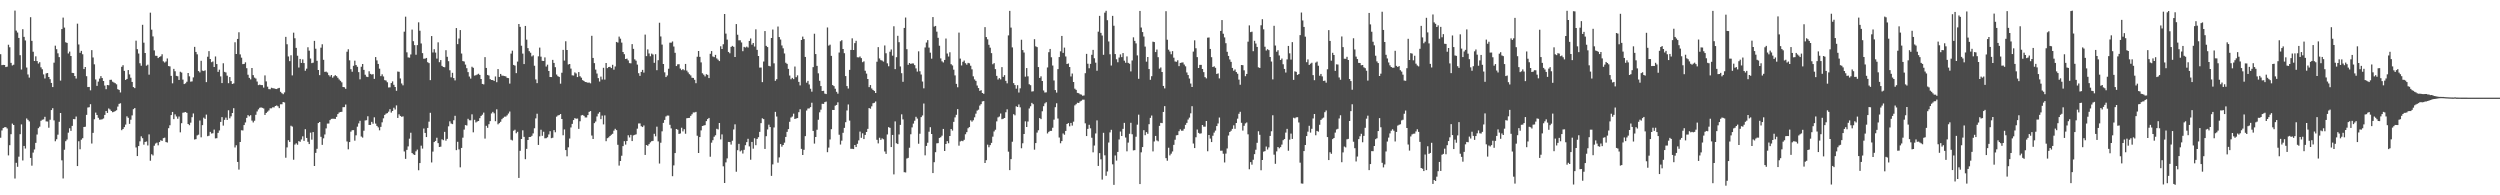 <?xml version="1.0" encoding="UTF-8"?>
<svg xmlns="http://www.w3.org/2000/svg" width="1920" height="150">
  <path d="M0 41.604h1v64.187H0zM1 50.027h1v50.157H1zM2 49.805h1v48.541H2zM3 49.903h1v47.835H3zM4 51.483h1v46.152H4zM5 51.179h1v47.500H5zM6 34.376h1v84.986H6zM7 36.312h1v75.204H7zM8 48.287h1v54.782H8zM9 50.284h1v44.644H9zM10 49.739h1v46.278H10zM11 8.164h1v128.933H11zM12 23.527h1v101.508H12zM13 24.966h1v103.147H13zM14 29.154h1v91.192H14zM15 42.402h1v60.649H15zM16 53.378h1v42.161H16zM17 22.437h1v100.785H17zM18 28.305h1v83.749H18zM19 31.080h1v82.978H19zM20 51.850h1v39.121H20zM21 57.204h1v34.847H21zM22 59.613h1v33.640H22zM23 13.187h1v108.100H23zM24 31.365h1v95.868H24zM25 39.733h1v77.467H25zM26 46.834h1v67.935H26zM27 43.259h1v66.448H27zM28 46.914h1v56.397H28zM29 48.818h1v49.615H29zM30 47.751h1v49.549H30zM31 51.702h1v41.093H31zM32 53.183h1v38.779H32zM33 57.128h1v34.553H33zM34 60.280h1v29.409H34zM35 56.389h1v36.852H35zM36 56.045h1v37.285H36zM37 59.117h1v38.965H37zM38 60.809h1v31.154H38zM39 63.681h1v20.853H39zM40 66.846h1v16.261H40zM41 48.153h1v44.297H41zM42 35.088h1v73.428H42zM43 37.793h1v69.156H43zM44 40.947h1v62.461H44zM45 43.881h1v49.677H45zM46 61.881h1v24.883H46zM47 22.300h1v100.811H47zM48 13.536h1v123.525H48zM49 21.198h1v93.797H49zM50 32.457h1v75.973H50zM51 32.971h1v74.186H51zM52 41.053h1v60.840H52zM53 39.609h1v58.878H53zM54 43.007h1v57.484H54zM55 55.953h1v40.719H55zM56 56.139h1v35.306H56zM57 58.368h1v33.240H57zM58 60.305h1v29.196H58zM59 18.176h1v109.368H59zM60 34.168h1v74.327H60zM61 40.528h1v74.095H61zM62 39.079h1v68.162H62zM63 41.683h1v64.452H63zM64 53.063h1v44.462H64zM65 51.443h1v45.902H65zM66 58.511h1v29.695H66zM67 66.851h1v15.722H67zM68 66.743h1v15.589H68zM69 69.385h1v10.649H69zM70 38.522h1v71.695H70zM71 44.147h1v57.880H71zM72 49.416h1v42.182H72zM73 61.050h1v25.413H73zM74 65.939h1v22.386H74zM75 62.675h1v27.772H75zM76 60.378h1v31.550H76zM77 58.447h1v33.404H77zM78 59.946h1v31.675H78zM79 62.223h1v28.737H79zM80 65.694h1v22.575H80zM81 68.528h1v16.729H81zM82 65.298h1v21.428H82zM83 65.495h1v17.826H83zM84 61.363h1v22.751H84zM85 61.242h1v23.993H85zM86 62.729h1v23.497H86zM87 63.349h1v22.501H87zM88 63.875h1v21.458H88zM89 64.753h1v19.951H89zM90 68.500h1v13.383H90zM91 69.088h1v10.674H91zM92 71.024h1v8.307H92zM93 51.314h1v48.674H93zM94 50.066h1v49.007H94zM95 54.420h1v43.242H95zM96 61.384h1v34.290H96zM97 60.621h1v28.728H97zM98 53.834h1v36.622H98zM99 57.159h1v37.968H99zM100 59.694h1v32.238H100zM101 62.923h1v25.719H101zM102 66.885h1v16.975H102zM103 67.692h1v15.285H103zM104 31.231h1v82.030H104zM105 37.760h1v82.084H105zM106 41.100h1v71.059H106zM107 48.591h1v59.942H107zM108 50.464h1v54.229H108zM109 19.040h1v87.072H109zM110 32.781h1v78.342H110zM111 40.713h1v68.289H111zM112 50.446h1v58.180H112zM113 49.661h1v62.033H113zM114 57.338h1v45.866H114zM115 9.723h1v113.721H115zM116 22.801h1v95.675H116zM117 27.959h1v91.460H117zM118 38.697h1v73.209H118zM119 42.786h1v67.453H119zM120 42.896h1v66.655H120zM121 44.615h1v67.019H121zM122 43.700h1v65.423H122zM123 43.206h1v64.524H123zM124 41.694h1v66.528H124zM125 47.081h1v58.983H125zM126 48.002h1v57.727H126zM127 47.229h1v61.886H127zM128 44.912h1v64.558H128zM129 50.726h1v47.755H129zM130 50.983h1v45.211H130zM131 58.262h1v30.124H131zM132 64.010h1v21.960H132zM133 52.911h1v38.565H133zM134 54.707h1v33.133H134zM135 58.245h1v31.185H135zM136 58.586h1v32.587H136zM137 61.413h1v28.110H137zM138 55.100h1v46.523H138zM139 55.694h1v38.919H139zM140 61.151h1v25.429H140zM141 64.582h1v21.741H141zM142 63.982h1v22.016H142zM143 62.781h1v23.920H143zM144 56.044h1v39.174H144zM145 58.627h1v37.525H145zM146 62.727h1v31.477H146zM147 62.516h1v27.477H147zM148 59.434h1v27.720H148zM149 35.984h1v71.155H149zM150 39.878h1v66.996H150zM151 41.740h1v62.267H151zM152 54.563h1v48.854H152zM153 55.591h1v36.962H153zM154 46.679h1v58.802H154zM155 54.212h1v41.882H155zM156 54.573h1v35.821H156zM157 54.030h1v37.258H157zM158 63.069h1v24.927H158zM159 43.593h1v60.996H159zM160 39.245h1v64.978H160zM161 45.296h1v55.954H161zM162 47.767h1v54.811H162zM163 47.230h1v55.139H163zM164 51.450h1v48.092H164zM165 43.377h1v62.932H165zM166 49.207h1v56.909H166zM167 55.180h1v46.864H167zM168 53.483h1v46.726H168zM169 58.690h1v34.954H169zM170 63.794h1v26.185H170zM171 48.591h1v47.866H171zM172 55.171h1v36.875H172zM173 55.637h1v34.700H173zM174 58.099h1v34.022H174zM175 63.912h1v20.749H175zM176 59.169h1v31.717H176zM177 62.322h1v27.038H177zM178 64.508h1v22.264H178zM179 64.030h1v19.059H179zM180 32.449h1v80.783H180zM181 41.447h1v70.129H181zM182 29.896h1v94.469H182zM183 24.789h1v105.465H183zM184 41.766h1v67.296H184zM185 44.302h1v55.741H185zM186 49.245h1v50.951H186zM187 49.120h1v46.916H187zM188 47.860h1v46.198H188zM189 52.354h1v38.144H189zM190 57.416h1v30.986H190zM191 59.808h1v29.511H191zM192 60.980h1v27.474H192zM193 52.231h1v40.375H193zM194 57.693h1v36.369H194zM195 59.590h1v33.144H195zM196 60.298h1v27.859H196zM197 62.620h1v22.999H197zM198 65.376h1v18.662H198zM199 64.985h1v17.803H199zM200 65.309h1v17.180H200zM201 65.406h1v17.421H201zM202 67.288h1v16.010H202zM203 57.925h1v30.348H203zM204 62.520h1v24.224H204zM205 66.557h1v19.212H205zM206 68.445h1v16.379H206zM207 68.533h1v14.670H207zM208 67.400h1v15.822H208zM209 67.745h1v14.643H209zM210 67.898h1v14.599H210zM211 68.255h1v13.146H211zM212 68.380h1v12.603H212zM213 67.806h1v13.875H213zM214 67.479h1v15.583H214zM215 70.489h1v9.574H215zM216 71.556h1v8.536H216zM217 72.327h1v6.021H217zM218 70.957h1v7.735H218zM219 28.319h1v92.817H219zM220 34.020h1v79.191H220zM221 43.374h1v64.321H221zM222 46.928h1v62.066H222zM223 42.421h1v54.162H223zM224 57.889h1v39.361H224zM225 25.088h1v97.567H225zM226 29.370h1v81.694H226zM227 36.740h1v73.332H227zM228 42.812h1v68.340H228zM229 51.849h1v56.548H229zM230 45.285h1v63.605H230zM231 48.338h1v58.780H231zM232 45.625h1v59.096H232zM233 48.457h1v59.711H233zM234 54.338h1v44.901H234zM235 52.713h1v53.226H235zM236 36.323h1v72.602H236zM237 38.930h1v71.704H237zM238 44.980h1v56.925H238zM239 48.496h1v58.760H239zM240 48.112h1v53.304H240zM241 31.398h1v96.074H241zM242 37.406h1v80.009H242zM243 46.687h1v67.600H243zM244 53.738h1v40.759H244zM245 57.689h1v36.003H245zM246 36.631h1v68.455H246zM247 33.985h1v77.283H247zM248 45.921h1v60.343H248zM249 55.176h1v48.101H249zM250 54.971h1v43.649H250zM251 55.694h1v39.247H251zM252 57.681h1v37.198H252zM253 58.756h1v33.487H253zM254 57.608h1v33.704H254zM255 59.630h1v31.560H255zM256 58.574h1v32.619H256zM257 57.690h1v33.673H257zM258 58.494h1v31.261H258zM259 59.705h1v27.918H259zM260 61.018h1v25.431H260zM261 62.053h1v23.942H261zM262 63.241h1v22.641H262zM263 66.820h1v15.505H263zM264 67.037h1v15.239H264zM265 68.193h1v12.101H265zM266 39.731h1v68.893H266zM267 37.833h1v76.829H267zM268 46.345h1v62.772H268zM269 53.152h1v47.947H269zM270 55.070h1v44.929H270zM271 50.510h1v49.407H271zM272 46.618h1v61.424H272zM273 49.975h1v53.940H273zM274 51.313h1v45.992H274zM275 55.421h1v39.360H275zM276 60.929h1v31.843H276zM277 51.261h1v53.615H277zM278 49.130h1v56.569H278zM279 53.636h1v46.769H279zM280 57.378h1v35.131H280zM281 58.899h1v33.391H281zM282 59.170h1v30.128H282zM283 54.753h1v41.206H283zM284 56.739h1v39.192H284zM285 57.219h1v36.400H285zM286 56.958h1v38.083H286zM287 60.568h1v29.545H287zM288 43.815h1v51.120H288zM289 46.388h1v50.353H289zM290 49.078h1v48.775H290zM291 52.748h1v47.327H291zM292 58.469h1v38.964H292zM293 57.074h1v36.878H293zM294 58.716h1v32.158H294zM295 61.544h1v26.709H295zM296 61.871h1v25.420H296zM297 63.188h1v23.691H297zM298 67.176h1v18.577H298zM299 67.090h1v16.799H299zM300 63.784h1v22.709H300zM301 62.509h1v22.714H301zM302 65.133h1v17.591H302zM303 66.822h1v17.287H303zM304 69.735h1v11.225H304zM305 54.923h1v35.672H305zM306 55.151h1v32.677H306zM307 60.282h1v28.736H307zM308 64.102h1v25.601H308zM309 65.541h1v23.862H309zM310 24.300h1v92.007H310zM311 12.818h1v109.214H311zM312 40.182h1v74.892H312zM313 44.094h1v68.335H313zM314 44.271h1v62.233H314zM315 41.825h1v60.137H315zM316 22.726h1v94.843H316zM317 31.651h1v86.889H317zM318 34.651h1v84.381H318zM319 42.019h1v74.217H319zM320 34.665h1v80.249H320zM321 17.153h1v113.586H321zM322 23.616h1v101.634H322zM323 33.377h1v78.486H323zM324 40.802h1v73.347H324zM325 45.097h1v53.616H325zM326 45.007h1v57.111H326zM327 44.479h1v60.787H327zM328 47.769h1v50.480H328zM329 48.499h1v44.960H329zM330 61.550h1v25.084H330zM331 27.676h1v97.113H331zM332 40.311h1v76.114H332zM333 37.777h1v71.333H333zM334 40.413h1v67.836H334zM335 45.027h1v60.741H335zM336 32.517h1v77.431H336zM337 47.762h1v65.145H337zM338 46.115h1v66.525H338zM339 50.603h1v56.393H339zM340 51.444h1v56.253H340zM341 51.674h1v49.582H341zM342 38.537h1v69.514H342zM343 43.602h1v63.050H343zM344 46.982h1v50.044H344zM345 53.944h1v39.225H345zM346 59.373h1v35.497H346zM347 55.927h1v39.394H347zM348 59.962h1v32.411H348zM349 61.727h1v27.222H349zM350 21.563h1v93.764H350zM351 33.914h1v74.984H351zM352 29.573h1v85.175H352zM353 23.072h1v105.451H353zM354 41.131h1v72.493H354zM355 46.902h1v58.830H355zM356 47.261h1v52.294H356zM357 49.589h1v46.441H357zM358 52.363h1v44.021H358zM359 55.407h1v35.811H359zM360 58.770h1v33.578H360zM361 60.342h1v32.054H361zM362 51.237h1v36.571H362zM363 52.058h1v49.568H363zM364 58.076h1v33.932H364zM365 57.765h1v36.298H365zM366 57.220h1v36.137H366zM367 56.629h1v36.287H367zM368 57.571h1v33.207H368zM369 60.679h1v28.383H369zM370 64.475h1v23.607H370zM371 64.834h1v21.645H371zM372 43.865h1v62.569H372zM373 52.189h1v44.425H373zM374 57.540h1v40.601H374zM375 58.006h1v37.384H375zM376 60.763h1v32.263H376zM377 61.442h1v25.721H377zM378 61.481h1v24.412H378zM379 62.181h1v24.840H379zM380 58.705h1v34.383H380zM381 63.120h1v20.836H381zM382 53.034h1v42.469H382zM383 59.068h1v35.478H383zM384 56.792h1v36.757H384zM385 58.040h1v33.480H385zM386 58.143h1v32.370H386zM387 58.406h1v31.186H387zM388 58.659h1v30.911H388zM389 59.784h1v28.779H389zM390 60.007h1v27.200H390zM391 64.222h1v21.422H391zM392 41.148h1v66.155H392zM393 38.914h1v68.962H393zM394 49.854h1v50.554H394zM395 50.386h1v49.247H395zM396 56.145h1v46.206H396zM397 47.321h1v53.899H397zM398 18.436h1v118.221H398zM399 20.613h1v95.183H399zM400 35.133h1v71.625H400zM401 41.173h1v58.903H401zM402 49.212h1v55.920H402zM403 19.898h1v102.379H403zM404 30.440h1v83.881H404zM405 36.942h1v70.553H405zM406 39.321h1v65.907H406zM407 40.510h1v64.656H407zM408 43.308h1v60.965H408zM409 42.487h1v59.968H409zM410 50.480h1v48.050H410zM411 60.997h1v29.912H411zM412 63.853h1v23.478H412zM413 43.254h1v68.037H413zM414 36.548h1v68.133H414zM415 43.513h1v56.146H415zM416 46.719h1v57.577H416zM417 46.837h1v54.332H417zM418 44.063h1v62.181H418zM419 51.098h1v55.047H419zM420 49.645h1v55.783H420zM421 54.544h1v48.735H421zM422 59.145h1v41.620H422zM423 59.164h1v46.985H423zM424 45.991h1v59.785H424zM425 48.357h1v51.576H425zM426 51.607h1v49.968H426zM427 57.259h1v32.334H427zM428 58.540h1v30.150H428zM429 59.091h1v29.273H429zM430 64.245h1v23.308H430zM431 55.869h1v35.501H431zM432 38.293h1v65.607H432zM433 46.565h1v52.825H433zM434 31.704h1v83.532H434zM435 38.406h1v81.632H435zM436 49.495h1v63.667H436zM437 49.161h1v57.259H437zM438 52.707h1v45.207H438zM439 57.843h1v37.264H439zM440 58.033h1v34.174H440zM441 55.603h1v35.102H441zM442 56.396h1v34.787H442zM443 59.198h1v31.846H443zM444 55.346h1v43.638H444zM445 58.562h1v34.587H445zM446 59.660h1v28.958H446zM447 61.534h1v26.752H447zM448 62.158h1v26.851H448zM449 62.963h1v27.239H449zM450 63.114h1v27.111H450zM451 63.548h1v24.845H451zM452 63.403h1v22.488H452zM453 63.992h1v21.326H453zM454 27.509h1v76.560H454zM455 44.494h1v62.279H455zM456 48.482h1v46.065H456zM457 53.447h1v39.898H457zM458 56.474h1v32.959H458zM459 59.982h1v27.293H459zM460 62.599h1v23.504H460zM461 58.853h1v32.648H461zM462 61.083h1v27.710H462zM463 52.083h1v43.466H463zM464 61.121h1v27.519H464zM465 48.361h1v60.078H465zM466 52.325h1v53.819H466zM467 51.465h1v54.076H467zM468 51.314h1v53.147H468zM469 52.299h1v51.168H469zM470 49.775h1v53.007H470zM471 53.485h1v46.886H471zM472 51.056h1v47.840H472zM473 32.199h1v67.736H473zM474 32.735h1v78.482H474zM475 28.110h1v99.055H475zM476 29.711h1v93.931H476zM477 32.715h1v86.906H477zM478 39.948h1v72.268H478zM479 41.623h1v66.842H479zM480 45.303h1v65.737H480zM481 44.996h1v63.300H481zM482 46.364h1v57.495H482zM483 48.490h1v57.076H483zM484 48.643h1v54.960H484zM485 33.894h1v74.468H485zM486 37.513h1v66.496H486zM487 45.542h1v58.025H487zM488 46.598h1v56.583H488zM489 49.639h1v49.159H489zM490 56.227h1v38.616H490zM491 58.281h1v36.504H491zM492 55.261h1v41.729H492zM493 53.683h1v43.892H493zM494 55.760h1v40.583H494zM495 26.573h1v92.440H495zM496 43.093h1v68.257H496zM497 37.927h1v74.032H497zM498 41.059h1v69.651H498zM499 43.210h1v66.174H499zM500 41.165h1v67.291H500zM501 41.901h1v66.294H501zM502 48.209h1v54.566H502zM503 41.618h1v63.070H503zM504 53.923h1v43.346H504zM505 46.254h1v62.352H505zM506 17.461h1v108.112H506zM507 27.985h1v81.645H507zM508 34.247h1v66.626H508zM509 49.150h1v45.188H509zM510 55.567h1v36.521H510zM511 59.181h1v30.276H511zM512 57.940h1v30.769H512zM513 52.794h1v35.965H513zM514 32.772h1v63.078H514zM515 32.744h1v65.852H515zM516 31.867h1v103.465H516zM517 35.760h1v91.242H517zM518 40.536h1v77.007H518zM519 50.751h1v48.326H519zM520 49.404h1v50.223H520zM521 49.286h1v53.556H521zM522 52.615h1v49.907H522zM523 53.874h1v44.220H523zM524 53.045h1v47.856H524zM525 53.957h1v45.255H525zM526 49.094h1v53.629H526zM527 54.199h1v36.618H527zM528 55.588h1v35.058H528zM529 56.970h1v33.536H529zM530 57.891h1v31.079H530zM531 59.689h1v28.062H531zM532 59.837h1v26.545H532zM533 61.296h1v25.055H533zM534 63.893h1v22.022H534zM535 43.564h1v60.688H535zM536 39.145h1v78.348H536zM537 43.688h1v61.560H537zM538 47.906h1v52.236H538zM539 56.255h1v40.488H539zM540 57.365h1v39.064H540zM541 58.656h1v37.454H541zM542 56.978h1v36.059H542zM543 57.482h1v33.986H543zM544 59.971h1v30.610H544zM545 41.334h1v79.015H545zM546 39.220h1v70.330H546zM547 43.386h1v64.305H547zM548 43.881h1v61.137H548zM549 42.119h1v61.771H549zM550 44.838h1v54.094H550zM551 45.841h1v53.605H551zM552 46.920h1v47.523H552zM553 35.526h1v71.541H553zM554 37.639h1v65.589H554zM555 33.982h1v93.783H555zM556 10.729h1v129.814H556zM557 25.830h1v98.869H557zM558 30.400h1v91.228H558zM559 39.899h1v69.085H559zM560 40.884h1v68.200H560zM561 35.969h1v75.064H561zM562 35.236h1v72.866H562zM563 35.936h1v63.480H563zM564 43.788h1v51.694H564zM565 18.501h1v113.405H565zM566 26.669h1v88.663H566zM567 30.953h1v79.530H567zM568 30.910h1v85.354H568zM569 32.592h1v82.911H569zM570 39.305h1v78.603H570zM571 35.975h1v79.068H571zM572 36.496h1v75.021H572zM573 35.782h1v73.398H573zM574 36.497h1v70.117H574zM575 31.426h1v81.023H575zM576 29.518h1v93.181H576zM577 34.314h1v74.673H577zM578 33.021h1v81.159H578zM579 35.742h1v70.424H579zM580 22.523h1v89.003H580zM581 38.319h1v68.372H581zM582 43.017h1v62.359H582zM583 51.918h1v49.345H583zM584 51.865h1v42.711H584zM585 63.053h1v27.815H585zM586 47.241h1v44.245H586zM587 23.843h1v90.558H587zM588 35.206h1v69.404H588zM589 36.154h1v63.294H589zM590 50.578h1v45.165H590zM591 50.922h1v46.641H591zM592 29.209h1v105.867H592zM593 22.674h1v103.595H593zM594 48.655h1v49.242H594zM595 62.074h1v23.836H595zM596 60.837h1v28.682H596zM597 20.366h1v104.576H597zM598 28.483h1v92.390H598zM599 30.338h1v80.312H599zM600 34.906h1v77.726H600zM601 37.102h1v74.239H601zM602 41.042h1v68.517H602zM603 48.202h1v56.941H603zM604 49.071h1v52.203H604zM605 52.887h1v46.287H605zM606 58.011h1v35.525H606zM607 60.888h1v29.363H607zM608 59.789h1v29.705H608zM609 60.761h1v26.560H609zM610 51.083h1v40.311H610zM611 59.302h1v31.658H611zM612 57.850h1v32.831H612zM613 62.879h1v23.314H613zM614 65.580h1v18.329H614zM615 30.720h1v83.595H615zM616 28.105h1v90.920H616zM617 29.983h1v85.066H617zM618 43.717h1v60.817H618zM619 63.512h1v21.351H619zM620 62.097h1v21.247H620zM621 64.881h1v18.391H621zM622 68.160h1v14.109H622zM623 70.408h1v8.475H623zM624 51.558h1v48.990H624zM625 25.892h1v84.382H625zM626 41.536h1v63.694H626zM627 50.591h1v49.047H627zM628 56.300h1v35.639H628zM629 62.052h1v24.244H629zM630 66.122h1v18.121H630zM631 69.895h1v9.837H631zM632 69.753h1v10.061H632zM633 71.893h1v6.548H633zM634 72.267h1v5.739H634zM635 21.075h1v95.831H635zM636 35.045h1v78.325H636zM637 34.285h1v72.815H637zM638 42.918h1v56.291H638zM639 65.328h1v19.099H639zM640 66.141h1v18.324H640zM641 68.145h1v13.030H641zM642 70.485h1v10.100H642zM643 71.952h1v6.615H643zM644 40.337h1v63.156H644zM645 31.682h1v79.305H645zM646 30.882h1v77.137H646zM647 37.626h1v64.355H647zM648 40.834h1v57.390H648zM649 58.433h1v35.400H649zM650 66.120h1v18.711H650zM651 67.970h1v12.258H651zM652 53.651h1v38.960H652zM653 38.331h1v75.946H653zM654 29.437h1v84.847H654zM655 38.376h1v76.082H655zM656 33.113h1v78.242H656zM657 31.334h1v81.587H657zM658 43.976h1v66.476H658zM659 44.080h1v63.755H659zM660 43.360h1v57.699H660zM661 44.644h1v61.178H661zM662 47.765h1v54.645H662zM663 47.096h1v59.697H663zM664 54.338h1v49.281H664zM665 56.503h1v44.878H665zM666 60.695h1v38.297H666zM667 66.924h1v16.057H667zM668 65.314h1v18.194H668zM669 67.921h1v13.731H669zM670 69.052h1v10.263H670zM671 69.842h1v9.087H671zM672 71.410h1v6.516H672zM673 47.410h1v59.957H673zM674 36.199h1v73.923H674zM675 44.909h1v60.887H675zM676 46.162h1v61.233H676zM677 46.563h1v59.718H677zM678 47.293h1v59.640H678zM679 34.911h1v81.421H679zM680 40.905h1v77.265H680zM681 48.658h1v54.605H681zM682 50.903h1v46.735H682zM683 39.732h1v58.445H683zM684 38.011h1v74.959H684zM685 42.741h1v60.887H685zM686 20.167h1v113.786H686zM687 53.109h1v40.127H687zM688 43.908h1v66.096H688zM689 27.519h1v83.101H689zM690 32.412h1v70.841H690zM691 51.063h1v44.860H691zM692 56.233h1v31.579H692zM693 62.803h1v28.917H693zM694 21.451h1v110.798H694zM695 13.470h1v118.996H695zM696 37.785h1v83.980H696zM697 49.782h1v71.472H697zM698 48.407h1v65.045H698zM699 49.112h1v53.984H699zM700 48.677h1v49.162H700zM701 48.725h1v46.212H701zM702 50.047h1v42.668H702zM703 52.549h1v37.147H703zM704 54.984h1v36.112H704zM705 39.414h1v70.956H705zM706 54.745h1v47.978H706zM707 57.220h1v32.747H707zM708 62.610h1v26.059H708zM709 67.853h1v11.668H709zM710 36.445h1v82.839H710zM711 32.669h1v79.386H711zM712 30.816h1v78.808H712zM713 36.576h1v64.592H713zM714 40.473h1v57.218H714zM715 45.079h1v57.858H715zM716 13.124h1v119.781H716zM717 20.420h1v104.149H717zM718 19.912h1v96.957H718zM719 24.304h1v85.793H719zM720 29.034h1v80.893H720zM721 35.121h1v70.819H721zM722 44.864h1v60.571H722zM723 47.093h1v57.081H723zM724 47.962h1v51.072H724zM725 46.018h1v69.952H725zM726 29.605h1v81.012H726zM727 41.134h1v67.237H727zM728 43.425h1v66.624H728zM729 40.144h1v64.315H729zM730 49.299h1v49.779H730zM731 50.268h1v50.057H731zM732 53.529h1v40.073H732zM733 57.922h1v32.238H733zM734 64.406h1v23.751H734zM735 67.043h1v16.788H735zM736 25.016h1v86.865H736zM737 45.019h1v63.632H737zM738 50.283h1v57.842H738zM739 47.454h1v61.009H739zM740 46.490h1v60.899H740zM741 48.562h1v54.554H741zM742 49.683h1v51.815H742zM743 48.271h1v50.256H743zM744 48.631h1v48.979H744zM745 50.508h1v41.924H745zM746 53.270h1v40.164H746zM747 58.611h1v33.771H747zM748 60.963h1v29.133H748zM749 62.111h1v25.206H749zM750 65.687h1v19.245H750zM751 67.654h1v16.548H751zM752 69.769h1v11.340H752zM753 69.264h1v10.723H753zM754 71.406h1v6.464H754zM755 72.052h1v5.574H755zM756 20.831h1v104.367H756zM757 28.490h1v94.536H757zM758 30.201h1v80.885H758zM759 34.396h1v78.697H759zM760 36.587h1v74.898H760zM761 40.788h1v68.933H761zM762 49.376h1v55.607H762zM763 48.503h1v52.472H763zM764 53.075h1v46.570H764zM765 58.262h1v34.983H765zM766 61.078h1v29.092H766zM767 60.005h1v29.473H767zM768 60.990h1v26.213H768zM769 51.534h1v40.001H769zM770 59.050h1v32.142H770zM771 57.718h1v32.912H771zM772 62.108h1v24.096H772zM773 63.986h1v19.979H773zM774 27.180h1v89.311H774zM775 8.356h1v122.297H775zM776 21.193h1v101.014H776zM777 36.395h1v72.467H777zM778 63.829h1v23.876H778zM779 65.348h1v23.218H779zM780 68.075h1v13.575H780zM781 65.425h1v16.741H781zM782 71.052h1v9.158H782zM783 67.817h1v14.589H783zM784 30.498h1v83.354H784zM785 38.445h1v71.602H785zM786 40.350h1v62.570H786zM787 58.900h1v34.299H787zM788 52.252h1v45.309H788zM789 58.614h1v34.719H789zM790 64.704h1v18.586H790zM791 65.424h1v16.204H791zM792 70.289h1v8.699H792zM793 70.070h1v9.961H793zM794 30.081h1v84.865H794zM795 35.603h1v74.278H795zM796 36.211h1v65.649H796zM797 51.493h1v48.527H797zM798 59.865h1v30.792H798zM799 58.606h1v32.894H799zM800 62.201h1v23.232H800zM801 69.477h1v12.060H801zM802 71.085h1v8.340H802zM803 70.927h1v7.568H803zM804 51.800h1v50.705H804zM805 40.076h1v61.182H805zM806 37.561h1v62.940H806zM807 44.003h1v56.503H807zM808 50.328h1v47.773H808zM809 61.780h1v30.146H809zM810 69.150h1v13.189H810zM811 71.124h1v8.162H811zM812 53.111h1v37.945H812zM813 43.822h1v61.820H813zM814 39.443h1v70.573H814zM815 27.608h1v80.744H815zM816 40.588h1v61.915H816zM817 36.542h1v66.951H817zM818 43.378h1v57.155H818zM819 49.137h1v46.117H819zM820 48.750h1v45.771H820zM821 51.479h1v45.522H821zM822 58.701h1v35.714H822zM823 56.491h1v39.956H823zM824 62.977h1v30.464H824zM825 68.114h1v12.832H825zM826 69.003h1v11.009H826zM827 71.302h1v7.616H827zM828 71.567h1v7.531H828zM829 72.418h1v5.510H829zM830 72.660h1v4.713H830zM831 73.532h1v3.001H831zM832 73.312h1v3.235H832zM833 56.194h1v38.538H833zM834 41.350h1v63.140H834zM835 48.942h1v50.012H835zM836 52.411h1v43.414H836zM837 49.027h1v49.508H837zM838 42.107h1v63.652H838zM839 38.300h1v78.674H839zM840 44.726h1v67.055H840zM841 48.139h1v54.347H841zM842 54.301h1v38.162H842zM843 24.314h1v103.141H843zM844 12.203h1v105.388H844zM845 25.227h1v97.140H845zM846 27.308h1v110.639H846zM847 42.072h1v59.901H847zM848 9.732h1v109.571H848zM849 8.317h1v126.688H849zM850 15.504h1v116.190H850zM851 31.834h1v77.652H851zM852 41.669h1v60.037H852zM853 50.347h1v49.364H853zM854 12.211h1v113.977H854zM855 19.745h1v122.243H855zM856 41.517h1v77.868H856zM857 45.503h1v77.822H857zM858 47.838h1v68.843H858zM859 44.162h1v62.962H859zM860 41.785h1v59.239H860zM861 43.875h1v60.554H861zM862 40.761h1v58.227H862zM863 46.607h1v47.749H863zM864 48.188h1v57.461H864zM865 43.290h1v72.921H865zM866 48.295h1v61.198H866zM867 48.933h1v53.851H867zM868 54.855h1v39.464H868zM869 46.444h1v56.665H869zM870 28.680h1v86.814H870zM871 31.406h1v83.891H871zM872 33.344h1v71.688H872zM873 42.560h1v53.200H873zM874 60.514h1v27.561H874zM875 8.397h1v132.957H875zM876 21.154h1v95.857H876zM877 24.629h1v88.336H877zM878 28.065h1v71.935H878zM879 35.788h1v68.026H879zM880 47.371h1v54.112H880zM881 43.755h1v58.990H881zM882 53.065h1v42.336H882zM883 61.298h1v29.242H883zM884 58.499h1v30.207H884zM885 31.986h1v84.292H885zM886 32.294h1v76.329H886zM887 39.989h1v64.421H887zM888 38.027h1v69.852H888zM889 43.914h1v64.642H889zM890 52.728h1v43.942H890zM891 51.790h1v42.576H891zM892 55.295h1v39.264H892zM893 65.989h1v19.986H893zM894 67.901h1v13.591H894zM895 8.610h1v112.838H895zM896 30.500h1v92.933H896zM897 38.159h1v75.314H897zM898 39.583h1v79.787H898zM899 41.685h1v76.321H899zM900 39.281h1v77.033H900zM901 44.279h1v66.964H901zM902 47.212h1v60.127H902zM903 47.442h1v56.498H903zM904 46.286h1v57.462H904zM905 50.797h1v49.965H905zM906 48.339h1v50.966H906zM907 48.083h1v52.310H907zM908 47.947h1v52.411H908zM909 49.584h1v49.327H909zM910 50.938h1v44.975H910zM911 55.640h1v38.737H911zM912 57.651h1v34.163H912zM913 60.302h1v30.017H913zM914 64.146h1v22.869H914zM915 66.841h1v14.702H915zM916 39.628h1v70.620H916zM917 30.960h1v82.747H917zM918 37.077h1v68.364H918zM919 43.857h1v55.642H919zM920 52.222h1v49.830H920zM921 49.836h1v52.893H921zM922 49.839h1v52.563H922zM923 53.006h1v42.983H923zM924 55.408h1v41.859H924zM925 59.236h1v38.044H925zM926 60.212h1v32.736H926zM927 28.905h1v87.272H927zM928 28.782h1v74.913H928zM929 37.564h1v68.891H929zM930 43.907h1v65.220H930zM931 51.458h1v52.802H931zM932 50.963h1v50.855H932zM933 52.063h1v48.257H933zM934 56.781h1v40.062H934zM935 56.380h1v38.431H935zM936 60.202h1v30.065H936zM937 23.779h1v91.999H937zM938 15.409h1v100.297H938zM939 25.928h1v92.155H939zM940 28.740h1v96.034H940zM941 33.192h1v84.791H941zM942 39.786h1v74.227H942zM943 42.966h1v61.103H943zM944 45.649h1v55.732H944zM945 47.524h1v52.880H945zM946 52.170h1v46.777H946zM947 54.332h1v41.927H947zM948 53.342h1v45.566H948zM949 55.343h1v39.128H949zM950 56.604h1v34.549H950zM951 61.152h1v26.259H951zM952 65.074h1v20.779H952zM953 49.919h1v44.407H953zM954 50.055h1v50.237H954zM955 54.008h1v42.592H955zM956 58.535h1v36.258H956zM957 56.800h1v37.267H957zM958 31.978h1v71.175H958zM959 19.485h1v110.511H959zM960 24.666h1v99.838H960zM961 24.305h1v102.147H961zM962 39.310h1v83.359H962zM963 31.319h1v87.080H963zM964 33.434h1v81.559H964zM965 36.043h1v73.611H965zM966 51.722h1v49.076H966zM967 52.186h1v51.365H967zM968 19.380h1v111.363H968zM969 14.768h1v108.134H969zM970 22.531h1v93.970H970zM971 35.901h1v80.186H971zM972 38.812h1v73.715H972zM973 37.784h1v77.082H973zM974 38.485h1v74.720H974zM975 43.756h1v60.623H975zM976 47.246h1v53.567H976zM977 60.996h1v27.527H977zM978 19.802h1v98.994H978zM979 34.954h1v90.859H979zM980 39.735h1v76.520H980zM981 38.534h1v74.352H981zM982 42.604h1v71.301H982zM983 46.099h1v66.906H983zM984 44.946h1v66.131H984zM985 49.339h1v58.354H985zM986 52.940h1v53.854H986zM987 55.679h1v46.163H987zM988 45.619h1v53.357H988zM989 35.273h1v80.510H989zM990 40.957h1v66.331H990zM991 45.794h1v56.791H991zM992 32.379h1v74.328H992zM993 61.335h1v29.060H993zM994 54.804h1v36.089H994zM995 55.170h1v34.927H995zM996 57.533h1v32.475H996zM997 56.880h1v37.169H997zM998 26.997h1v97.907H998zM999 9.645h1v131.263H999zM1000 15.736h1v125.342H1000zM1001 20.688h1v95.349H1001zM1002 28.140h1v83.214H1002zM1003 47.771h1v56.751H1003zM1004 45.598h1v55.508H1004zM1005 49.845h1v46.750H1005zM1006 48.905h1v52.951H1006zM1007 48.165h1v50.768H1007zM1008 57.679h1v33.292H1008zM1009 61.591h1v25.970H1009zM1010 48.071h1v55.792H1010zM1011 47.326h1v53.224H1011zM1012 50.488h1v50.625H1012zM1013 58.150h1v37.699H1013zM1014 56.759h1v35.362H1014zM1015 58.659h1v32.350H1015zM1016 62.143h1v28.200H1016zM1017 61.905h1v24.266H1017zM1018 63.465h1v21.350H1018zM1019 53.187h1v52.067H1019zM1020 23.119h1v99.803H1020zM1021 31.441h1v85.504H1021zM1022 46.607h1v71.490H1022zM1023 40.560h1v66.303H1023zM1024 42.223h1v63.755H1024zM1025 54.445h1v47.375H1025zM1026 49.389h1v50.041H1026zM1027 49.576h1v49.348H1027zM1028 59.492h1v31.486H1028zM1029 61.237h1v27.291H1029zM1030 27.988h1v96.607H1030zM1031 36.221h1v80.796H1031zM1032 45.096h1v67.459H1032zM1033 45.155h1v68.035H1033zM1034 43.608h1v63.398H1034zM1035 46.075h1v60.582H1035zM1036 60.687h1v32.240H1036zM1037 62.240h1v23.098H1037zM1038 68.909h1v11.173H1038zM1039 29.365h1v79.487H1039zM1040 37.994h1v75.809H1040zM1041 43.465h1v80.563H1041zM1042 45.345h1v74.886H1042zM1043 48.303h1v58.528H1043zM1044 48.396h1v56.246H1044zM1045 50.144h1v52.589H1045zM1046 49.906h1v59.341H1046zM1047 51.721h1v52.642H1047zM1048 52.379h1v45.788H1048zM1049 54.310h1v36.828H1049zM1050 61.913h1v26.927H1050zM1051 9.934h1v120.721H1051zM1052 18.749h1v107.263H1052zM1053 24.354h1v91.718H1053zM1054 32.070h1v84.050H1054zM1055 34.829h1v77.289H1055zM1056 42.780h1v64.117H1056zM1057 47.162h1v59.010H1057zM1058 48.426h1v52.213H1058zM1059 58.380h1v32.367H1059zM1060 56.602h1v41.147H1060zM1061 9.023h1v116.024H1061zM1062 23.010h1v105.529H1062zM1063 32.243h1v94.053H1063zM1064 42.099h1v74.222H1064zM1065 44.907h1v63.790H1065zM1066 47.992h1v57.702H1066zM1067 50.154h1v52.293H1067zM1068 51.474h1v48.943H1068zM1069 51.995h1v47.297H1069zM1070 51.969h1v48.432H1070zM1071 39.012h1v69.633H1071zM1072 50.571h1v50.778H1072zM1073 51.437h1v45.008H1073zM1074 50.726h1v45.107H1074zM1075 53.923h1v41.494H1075zM1076 54.991h1v37.486H1076zM1077 57.327h1v34.610H1077zM1078 61.829h1v25.511H1078zM1079 62.073h1v22.814H1079zM1080 52.393h1v45.925H1080zM1081 29.787h1v81.224H1081zM1082 46.064h1v69.608H1082zM1083 40.810h1v63.999H1083zM1084 41.171h1v62.056H1084zM1085 46.333h1v56.381H1085zM1086 42.820h1v59.784H1086zM1087 48.905h1v52.060H1087zM1088 50.289h1v48.974H1088zM1089 50.975h1v50.322H1089zM1090 37.501h1v71.471H1090zM1091 19.884h1v109.147H1091zM1092 28.698h1v100.886H1092zM1093 33.203h1v98.167H1093zM1094 31.983h1v86.684H1094zM1095 13.662h1v116.994H1095zM1096 24.870h1v87.450H1096zM1097 33.307h1v84.840H1097zM1098 49.039h1v68.391H1098zM1099 51.812h1v57.857H1099zM1100 11.116h1v130.156H1100zM1101 17.197h1v121.054H1101zM1102 18.285h1v120.748H1102zM1103 20.716h1v114.958H1103zM1104 19.451h1v112.044H1104zM1105 29.751h1v94.638H1105zM1106 20.659h1v110.614H1106zM1107 28.618h1v90.224H1107zM1108 26.190h1v91.994H1108zM1109 33.598h1v80.567H1109zM1110 33.720h1v84.748H1110zM1111 39.711h1v71.802H1111zM1112 36.843h1v71.486H1112zM1113 48.665h1v56.819H1113zM1114 56.151h1v39.194H1114zM1115 27.217h1v76.512H1115zM1116 36.157h1v78.317H1116zM1117 42.590h1v64.681H1117zM1118 42.895h1v66.741H1118zM1119 50.862h1v53.134H1119zM1120 52.125h1v41.669H1120zM1121 26.373h1v91.702H1121zM1122 37.316h1v83.164H1122zM1123 43.833h1v80.316H1123zM1124 39.503h1v77.107H1124zM1125 38.293h1v72.539H1125zM1126 22.595h1v86.405H1126zM1127 41.212h1v68.033H1127zM1128 45.474h1v59.443H1128zM1129 51.703h1v54.665H1129zM1130 54.331h1v46.858H1130zM1131 50.847h1v53.506H1131zM1132 39.431h1v68.003H1132zM1133 37.986h1v66.515H1133zM1134 41.981h1v60.436H1134zM1135 50.486h1v49.635H1135zM1136 46.403h1v56.003H1136zM1137 42.169h1v60.392H1137zM1138 49.762h1v51.501H1138zM1139 54.947h1v40.646H1139zM1140 62.799h1v24.314H1140zM1141 30.418h1v80.430H1141zM1142 33.563h1v86.720H1142zM1143 32.054h1v79.705H1143zM1144 40.411h1v72.059H1144zM1145 40.362h1v71.107H1145zM1146 43.978h1v64.112H1146zM1147 50.442h1v63.079H1147zM1148 49.186h1v58.984H1148zM1149 54.186h1v50.225H1149zM1150 55.647h1v43.714H1150zM1151 41.195h1v60.652H1151zM1152 40.096h1v66.520H1152zM1153 42.608h1v59.910H1153zM1154 43.120h1v60.561H1154zM1155 49.191h1v49.642H1155zM1156 58.397h1v33.926H1156zM1157 58.006h1v34.590H1157zM1158 63.122h1v26.199H1158zM1159 64.861h1v19.500H1159zM1160 29.500h1v73.261H1160zM1161 30.663h1v85.702H1161zM1162 29.463h1v106.232H1162zM1163 13.704h1v127.291H1163zM1164 36.268h1v74.061H1164zM1165 43.141h1v60.679H1165zM1166 51.541h1v46.855H1166zM1167 55.388h1v45.038H1167zM1168 54.799h1v41.033H1168zM1169 53.289h1v42.425H1169zM1170 54.913h1v39.611H1170zM1171 62.302h1v27.611H1171zM1172 39.541h1v73.496H1172zM1173 45.099h1v63.571H1173zM1174 47.816h1v49.547H1174zM1175 52.202h1v45.560H1175zM1176 55.316h1v43.392H1176zM1177 54.966h1v40.792H1177zM1178 53.909h1v41.693H1178zM1179 53.945h1v39.451H1179zM1180 57.364h1v33.618H1180zM1181 60.180h1v31.071H1181zM1182 22.856h1v98.434H1182zM1183 43.822h1v75.037H1183zM1184 48.266h1v54.200H1184zM1185 52.105h1v42.550H1185zM1186 53.368h1v39.801H1186zM1187 55.230h1v36.440H1187zM1188 59.035h1v35.121H1188zM1189 52.690h1v47.000H1189zM1190 51.545h1v44.630H1190zM1191 54.734h1v40.231H1191zM1192 63.569h1v23.651H1192zM1193 36.351h1v79.794H1193zM1194 41.748h1v64.688H1194zM1195 42.364h1v69.369H1195zM1196 40.863h1v68.863H1196zM1197 41.145h1v64.736H1197zM1198 43.177h1v65.297H1198zM1199 42.625h1v60.331H1199zM1200 43.985h1v55.431H1200zM1201 45.595h1v53.751H1201zM1202 27.656h1v81.592H1202zM1203 8.296h1v118.145H1203zM1204 15.371h1v109.674H1204zM1205 32.147h1v93.802H1205zM1206 41.482h1v75.320H1206zM1207 46.170h1v59.584H1207zM1208 8.587h1v133.161H1208zM1209 8.771h1v122.647H1209zM1210 21.490h1v92.173H1210zM1211 35.596h1v71.700H1211zM1212 40.048h1v63.858H1212zM1213 21.259h1v108.669H1213zM1214 16.214h1v113.580H1214zM1215 26.041h1v112.788H1215zM1216 24.477h1v107.395H1216zM1217 28.124h1v97.096H1217zM1218 34.362h1v83.701H1218zM1219 38.654h1v75.238H1219zM1220 50.193h1v55.174H1220zM1221 55.013h1v44.572H1221zM1222 60.334h1v39.245H1222zM1223 22.111h1v97.086H1223zM1224 35.607h1v75.516H1224zM1225 38.835h1v68.985H1225zM1226 39.165h1v71.138H1226zM1227 39.774h1v72.530H1227zM1228 41.540h1v71.161H1228zM1229 39.914h1v70.343H1229zM1230 44.852h1v67.393H1230zM1231 51.281h1v54.514H1231zM1232 49.604h1v55.835H1232zM1233 47.549h1v61.952H1233zM1234 48.396h1v55.756H1234zM1235 49.382h1v50.841H1235zM1236 57.673h1v35.550H1236zM1237 61.082h1v26.248H1237zM1238 63.346h1v26.309H1238zM1239 62.930h1v25.297H1239zM1240 66.347h1v16.250H1240zM1241 25.326h1v88.290H1241zM1242 25.816h1v88.252H1242zM1243 34.000h1v82.363H1243zM1244 10.599h1v116.560H1244zM1245 32.898h1v93.877H1245zM1246 39.632h1v69.764H1246zM1247 44.509h1v61.046H1247zM1248 48.246h1v60.160H1248zM1249 46.346h1v59.247H1249zM1250 47.923h1v56.234H1250zM1251 57.575h1v42.268H1251zM1252 56.961h1v37.917H1252zM1253 53.925h1v43.541H1253zM1254 35.591h1v73.123H1254zM1255 40.603h1v61.931H1255zM1256 46.334h1v51.351H1256zM1257 52.508h1v46.193H1257zM1258 61.108h1v32.445H1258zM1259 63.505h1v28.394H1259zM1260 56.151h1v36.483H1260zM1261 55.498h1v35.238H1261zM1262 57.588h1v32.195H1262zM1263 58.075h1v42.842H1263zM1264 25.214h1v98.633H1264zM1265 36.701h1v92.139H1265zM1266 45.341h1v74.207H1266zM1267 45.384h1v61.415H1267zM1268 50.719h1v50.669H1268zM1269 50.640h1v47.485H1269zM1270 50.694h1v49.836H1270zM1271 48.218h1v49.898H1271zM1272 49.495h1v51.916H1272zM1273 55.862h1v48.651H1273zM1274 39.028h1v94.674H1274zM1275 36.078h1v90.345H1275zM1276 35.394h1v93.881H1276zM1277 37.652h1v85.055H1277zM1278 40.313h1v74.954H1278zM1279 39.049h1v72.777H1279zM1280 41.689h1v70.100H1280zM1281 46.112h1v61.923H1281zM1282 41.424h1v64.443H1282zM1283 43.430h1v63.272H1283zM1284 30.815h1v88.173H1284zM1285 22.049h1v102.512H1285zM1286 28.381h1v91.165H1286zM1287 29.620h1v87.829H1287zM1288 30.792h1v81.654H1288zM1289 34.730h1v79.550H1289zM1290 37.328h1v69.947H1290zM1291 43.220h1v62.710H1291zM1292 50.147h1v50.234H1292zM1293 56.986h1v41.489H1293zM1294 42.023h1v65.825H1294zM1295 44.780h1v58.569H1295zM1296 45.492h1v57.847H1296zM1297 47.134h1v53.614H1297zM1298 49.016h1v52.610H1298zM1299 49.652h1v51.634H1299zM1300 48.860h1v52.756H1300zM1301 48.106h1v53.180H1301zM1302 49.277h1v50.314H1302zM1303 50.991h1v43.149H1303zM1304 30.348h1v93.266H1304zM1305 39.721h1v79.668H1305zM1306 36.401h1v80.657H1306zM1307 36.512h1v72.928H1307zM1308 39.353h1v64.765H1308zM1309 40.770h1v60.456H1309zM1310 44.773h1v55.773H1310zM1311 48.206h1v52.592H1311zM1312 48.595h1v48.690H1312zM1313 57.904h1v33.290H1313zM1314 47.440h1v61.145H1314zM1315 8.367h1v132.355H1315zM1316 31.631h1v93.562H1316zM1317 35.377h1v73.701H1317zM1318 52.886h1v47.808H1318zM1319 56.926h1v39.308H1319zM1320 56.852h1v36.914H1320zM1321 55.963h1v35.284H1321zM1322 58.645h1v31.630H1322zM1323 57.559h1v32.955H1323zM1324 54.725h1v36.278H1324zM1325 11.252h1v131.331H1325zM1326 23.757h1v115.090H1326zM1327 23.872h1v99.843H1327zM1328 44.998h1v63.720H1328zM1329 45.073h1v58.934H1329zM1330 54.382h1v47.040H1330zM1331 48.898h1v49.702H1331zM1332 52.002h1v46.121H1332zM1333 51.505h1v45.289H1333zM1334 53.317h1v42.392H1334zM1335 47.012h1v64.326H1335zM1336 45.823h1v53.095H1336zM1337 50.287h1v46.654H1337zM1338 44.175h1v53.115H1338zM1339 54.512h1v41.303H1339zM1340 55.684h1v37.868H1340zM1341 54.404h1v38.266H1341zM1342 60.824h1v27.487H1342zM1343 57.592h1v33.340H1343zM1344 58.167h1v32.002H1344zM1345 31.254h1v80.899H1345zM1346 36.116h1v71.011H1346zM1347 39.201h1v68.684H1347zM1348 41.991h1v64.408H1348zM1349 45.929h1v59.733H1349zM1350 46.491h1v59.225H1350zM1351 50.671h1v42.127H1351zM1352 48.585h1v47.753H1352zM1353 57.990h1v35.747H1353zM1354 56.691h1v33.439H1354zM1355 36.277h1v90.508H1355zM1356 35.240h1v92.852H1356zM1357 40.362h1v75.335H1357zM1358 41.737h1v67.752H1358zM1359 38.839h1v73.372H1359zM1360 40.276h1v69.943H1360zM1361 42.679h1v64.820H1361zM1362 45.273h1v57.418H1362zM1363 44.126h1v62.816H1363zM1364 47.368h1v57.659H1364zM1365 12.617h1v115.692H1365zM1366 26.398h1v96.679H1366zM1367 35.428h1v86.050H1367zM1368 37.677h1v76.993H1368zM1369 38.634h1v70.176H1369zM1370 46.454h1v61.282H1370zM1371 45.886h1v58.702H1371zM1372 48.010h1v56.442H1372zM1373 47.275h1v57.242H1373zM1374 49.160h1v50.392H1374zM1375 36.152h1v82.805H1375zM1376 40.661h1v68.672H1376zM1377 44.039h1v64.475H1377zM1378 43.885h1v64.695H1378zM1379 40.677h1v68.203H1379zM1380 41.851h1v68.392H1380zM1381 42.707h1v61.350H1381zM1382 43.804h1v59.338H1382zM1383 41.151h1v61.314H1383zM1384 51.001h1v48.685H1384zM1385 18.656h1v109.318H1385zM1386 31.779h1v92.395H1386zM1387 29.404h1v94.089H1387zM1388 30.146h1v85.075H1388zM1389 31.448h1v83.405H1389zM1390 33.049h1v73.453H1390zM1391 47.065h1v54.486H1391zM1392 49.186h1v47.714H1392zM1393 55.059h1v39.485H1393zM1394 59.219h1v30.236H1394zM1395 46.963h1v54.056H1395zM1396 39.478h1v77.322H1396zM1397 42.810h1v65.175H1397zM1398 46.899h1v56.189H1398zM1399 56.698h1v33.785H1399zM1400 43.030h1v77.072H1400zM1401 43.518h1v52.565H1401zM1402 54.466h1v39.436H1402zM1403 64.269h1v20.455H1403zM1404 55.624h1v30.289H1404zM1405 37.911h1v68.821H1405zM1406 10.527h1v131.212H1406zM1407 16.670h1v110.767H1407zM1408 15.156h1v113.180H1408zM1409 29.257h1v90.635H1409zM1410 33.652h1v82.610H1410zM1411 40.532h1v72.571H1411zM1412 45.013h1v66.713H1412zM1413 50.061h1v61.140H1413zM1414 50.469h1v57.172H1414zM1415 51.769h1v50.451H1415zM1416 54.528h1v44.492H1416zM1417 56.286h1v41.414H1417zM1418 58.290h1v40.971H1418zM1419 58.061h1v36.255H1419zM1420 59.523h1v32.940H1420zM1421 58.581h1v37.639H1421zM1422 53.336h1v45.248H1422zM1423 54.672h1v41.522H1423zM1424 59.072h1v34.053H1424zM1425 58.994h1v35.066H1425zM1426 60.541h1v28.984H1426zM1427 13.520h1v106.328H1427zM1428 19.112h1v112.103H1428zM1429 22.191h1v102.180H1429zM1430 30.881h1v88.545H1430zM1431 43.782h1v64.244H1431zM1432 49.497h1v53.113H1432zM1433 58.216h1v37.548H1433zM1434 60.572h1v27.818H1434zM1435 65.684h1v16.561H1435zM1436 66.726h1v15.634H1436zM1437 26.379h1v83.030H1437zM1438 22.609h1v97.985H1438zM1439 30.240h1v87.090H1439zM1440 45.555h1v56.783H1440zM1441 47.427h1v52.302H1441zM1442 55.526h1v38.552H1442zM1443 62.895h1v25.088H1443zM1444 66.109h1v16.493H1444zM1445 70.255h1v10.845H1445zM1446 69.641h1v9.841H1446zM1447 12.749h1v118.812H1447zM1448 13.320h1v107.173H1448zM1449 17.256h1v103.709H1449zM1450 29.692h1v95.104H1450zM1451 53.871h1v44.039H1451zM1452 56.683h1v34.548H1452zM1453 59.563h1v29.488H1453zM1454 60.696h1v26.630H1454zM1455 66.634h1v14.441H1455zM1456 65.434h1v17.088H1456zM1457 38.973h1v76.769H1457zM1458 20.242h1v95.439H1458zM1459 25.016h1v86.655H1459zM1460 35.018h1v75.170H1460zM1461 47.590h1v58.160H1461zM1462 55.749h1v36.169H1462zM1463 64.829h1v23.708H1463zM1464 65.678h1v16.507H1464zM1465 46.335h1v49.344H1465zM1466 38.554h1v68.279H1466zM1467 39.775h1v69.542H1467zM1468 23.658h1v91.052H1468zM1469 28.342h1v86.078H1469zM1470 34.143h1v75.447H1470zM1471 35.042h1v72.058H1471zM1472 39.731h1v69.150H1472zM1473 42.353h1v66.376H1473zM1474 43.882h1v65.569H1474zM1475 48.274h1v61.806H1475zM1476 49.107h1v61.698H1476zM1477 52.024h1v53.823H1477zM1478 54.939h1v50.457H1478zM1479 56.433h1v41.774H1479zM1480 66.479h1v18.902H1480zM1481 67.126h1v16.791H1481zM1482 69.629h1v11.838H1482zM1483 70.520h1v9.126H1483zM1484 71.688h1v7.034H1484zM1485 72.685h1v5.084H1485zM1486 72.712h1v5.010H1486zM1487 73.559h1v2.957H1487zM1488 31.931h1v78.870H1488zM1489 34.751h1v82.603H1489zM1490 40.104h1v69.845H1490zM1491 38.401h1v74.214H1491zM1492 38.550h1v72.968H1492zM1493 33.222h1v82.653H1493zM1494 35.563h1v87.230H1494zM1495 45.988h1v61.049H1495zM1496 51.932h1v43.502H1496zM1497 54.287h1v39.639H1497zM1498 45.046h1v69.990H1498zM1499 10.897h1v119.705H1499zM1500 31.363h1v88.042H1500zM1501 9.183h1v130.170H1501zM1502 46.824h1v57.543H1502zM1503 21.046h1v116.437H1503zM1504 11.883h1v116.619H1504zM1505 12.959h1v117.341H1505zM1506 43.679h1v67.908H1506zM1507 44.919h1v60.762H1507zM1508 47.880h1v48.474H1508zM1509 40.281h1v92.821H1509zM1510 8.781h1v132.240H1510zM1511 28.869h1v100.862H1511zM1512 32.130h1v95.591H1512zM1513 39.642h1v83.754H1513zM1514 37.481h1v79.158H1514zM1515 43.239h1v62.588H1515zM1516 40.011h1v63.517H1516zM1517 40.237h1v65.049H1517zM1518 43.147h1v52.717H1518zM1519 47.624h1v46.503H1519zM1520 60.687h1v29.304H1520zM1521 58.835h1v32.214H1521zM1522 59.630h1v31.070H1522zM1523 58.773h1v26.531H1523zM1524 65.185h1v19.179H1524zM1525 41.828h1v77.271H1525zM1526 30.005h1v83.760H1526zM1527 28.417h1v82.081H1527zM1528 36.040h1v61.630H1528zM1529 43.660h1v48.778H1529zM1530 48.360h1v41.507H1530zM1531 10.469h1v115.994H1531zM1532 16.719h1v100.372H1532zM1533 21.450h1v93.258H1533zM1534 32.986h1v74.809H1534zM1535 35.225h1v73.869H1535zM1536 43.427h1v66.534H1536zM1537 50.454h1v61.508H1537zM1538 50.320h1v59.479H1538zM1539 51.294h1v49.140H1539zM1540 29.794h1v74.066H1540zM1541 8.550h1v127.097H1541zM1542 21.384h1v106.265H1542zM1543 25.351h1v96.846H1543zM1544 31.845h1v85.646H1544zM1545 41.505h1v64.777H1545zM1546 37.105h1v67.586H1546zM1547 49.080h1v51.129H1547zM1548 54.764h1v41.459H1548zM1549 60.347h1v31.925H1549zM1550 62.316h1v26.199H1550zM1551 20.168h1v99.131H1551zM1552 38.214h1v79.754H1552zM1553 45.107h1v76.109H1553zM1554 40.464h1v81.470H1554zM1555 42.240h1v73.160H1555zM1556 44.654h1v62.563H1556zM1557 44.202h1v61.676H1557zM1558 42.625h1v60.352H1558zM1559 46.996h1v57.239H1559zM1560 45.326h1v56.130H1560zM1561 36.829h1v75.902H1561zM1562 51.272h1v56.498H1562zM1563 49.073h1v52.078H1563zM1564 51.752h1v40.097H1564zM1565 56.862h1v34.917H1565zM1566 60.975h1v27.233H1566zM1567 64.270h1v22.045H1567zM1568 69.540h1v11.719H1568zM1569 70.472h1v8.341H1569zM1570 72.327h1v5.283H1570zM1571 37.091h1v73.224H1571zM1572 24.842h1v96.942H1572zM1573 24.023h1v91.860H1573zM1574 35.299h1v78.376H1574zM1575 35.546h1v79.278H1575zM1576 39.166h1v72.912H1576zM1577 45.037h1v59.174H1577zM1578 48.355h1v50.420H1578zM1579 54.837h1v45.141H1579zM1580 56.093h1v38.543H1580zM1581 61.211h1v28.673H1581zM1582 60.172h1v27.972H1582zM1583 62.785h1v24.605H1583zM1584 68.058h1v14.387H1584zM1585 41.654h1v64.294H1585zM1586 48.266h1v52.790H1586zM1587 51.865h1v44.507H1587zM1588 52.190h1v40.898H1588zM1589 62.077h1v29.544H1589zM1590 8.479h1v132.169H1590zM1591 8.169h1v124.042H1591zM1592 25.729h1v96.756H1592zM1593 48.988h1v52.451H1593zM1594 61.326h1v31.096H1594zM1595 65.710h1v18.537H1595zM1596 64.096h1v22.250H1596zM1597 70.277h1v8.808H1597zM1598 69.976h1v8.939H1598zM1599 36.379h1v76.689H1599zM1600 37.339h1v68.774H1600zM1601 44.455h1v63.247H1601zM1602 52.513h1v42.384H1602zM1603 58.990h1v30.662H1603zM1604 63.836h1v22.027H1604zM1605 67.335h1v15.966H1605zM1606 69.715h1v10.585H1606zM1607 69.933h1v8.802H1607zM1608 71.693h1v6.565H1608zM1609 38.360h1v64.486H1609zM1610 43.011h1v64.471H1610zM1611 45.631h1v52.600H1611zM1612 57.325h1v37.430H1612zM1613 65.842h1v17.177H1613zM1614 65.292h1v18.774H1614zM1615 67.110h1v14.954H1615zM1616 67.804h1v12.758H1616zM1617 69.326h1v9.526H1617zM1618 58.949h1v24.519H1618zM1619 43.123h1v71.188H1619zM1620 30.311h1v87.373H1620zM1621 27.127h1v82.705H1621zM1622 39.305h1v64.605H1622zM1623 57.516h1v36.593H1623zM1624 66.850h1v15.419H1624zM1625 69.036h1v11.589H1625zM1626 43.301h1v53.262H1626zM1627 41.378h1v54.990H1627zM1628 30.659h1v89.359H1628zM1629 15.272h1v110.212H1629zM1630 28.154h1v81.683H1630zM1631 25.456h1v81.694H1631zM1632 29.315h1v87.633H1632zM1633 38.607h1v67.894H1633zM1634 39.161h1v72.724H1634zM1635 45.575h1v61.743H1635zM1636 48.951h1v57.241H1636zM1637 45.570h1v65.530H1637zM1638 50.513h1v54.966H1638zM1639 58.124h1v48.223H1639zM1640 65.631h1v23.561H1640zM1641 64.249h1v21.399H1641zM1642 69.916h1v10.151H1642zM1643 70.237h1v9.657H1643zM1644 72.024h1v6.469H1644zM1645 72.231h1v5.738H1645zM1646 72.662h1v5.146H1646zM1647 73.440h1v3.384H1647zM1648 73.324h1v2.934H1648zM1649 38.504h1v67.499H1649zM1650 45.417h1v52.679H1650zM1651 48.047h1v47.865H1651zM1652 48.551h1v49.385H1652zM1653 44.874h1v58.048H1653zM1654 46.858h1v61.179H1654zM1655 43.927h1v61.104H1655zM1656 59.191h1v39.207H1656zM1657 58.727h1v34.346H1657zM1658 57.660h1v40.857H1658zM1659 19.564h1v109.636H1659zM1660 21.855h1v101.199H1660zM1661 8.952h1v132.728H1661zM1662 47.989h1v59.248H1662zM1663 52.377h1v47.888H1663zM1664 9.460h1v131.249H1664zM1665 8.451h1v126.623H1665zM1666 24.033h1v101.839H1666zM1667 36.152h1v74.831H1667zM1668 45.923h1v54.740H1668zM1669 13.880h1v127.357H1669zM1670 9.398h1v132.510H1670zM1671 17.053h1v110.457H1671zM1672 32.696h1v97.344H1672zM1673 37.805h1v82.033H1673zM1674 44.354h1v68.802H1674zM1675 39.552h1v69.820H1675zM1676 35.273h1v69.046H1676zM1677 42.866h1v51.157H1677zM1678 43.573h1v49.545H1678zM1679 51.950h1v48.383H1679zM1680 47.805h1v56.049H1680zM1681 54.461h1v41.500H1681zM1682 59.562h1v30.689H1682zM1683 63.051h1v21.531H1683zM1684 35.194h1v76.516H1684zM1685 20.059h1v105.383H1685zM1686 16.295h1v106.479H1686zM1687 19.715h1v94.700H1687zM1688 31.691h1v76.943H1688zM1689 50.900h1v47.452H1689zM1690 17.748h1v108.271H1690zM1691 17.197h1v114.667H1691zM1692 22.259h1v97.713H1692zM1693 27.027h1v79.002H1693zM1694 34.375h1v65.044H1694zM1695 39.334h1v59.637H1695zM1696 47.635h1v52.511H1696zM1697 52.971h1v44.577H1697zM1698 61.037h1v26.678H1698zM1699 66.512h1v19.462H1699zM1700 38.733h1v67.464H1700zM1701 44.799h1v57.529H1701zM1702 44.870h1v56.766H1702zM1703 48.577h1v51.707H1703zM1704 61.226h1v31.432H1704zM1705 64.740h1v20.041H1705zM1706 63.371h1v21.477H1706zM1707 66.744h1v17.840H1707zM1708 64.736h1v22.853H1708zM1709 66.617h1v15.077H1709zM1710 32.528h1v86.029H1710zM1711 33.844h1v78.952H1711zM1712 40.555h1v74.736H1712zM1713 48.559h1v58.474H1713zM1714 52.455h1v49.676H1714zM1715 48.016h1v56.710H1715zM1716 46.254h1v59.589H1716zM1717 44.818h1v60.150H1717zM1718 40.016h1v62.517H1718zM1719 43.563h1v59.800H1719zM1720 47.219h1v55.151H1720zM1721 52.289h1v47.775H1721zM1722 54.768h1v44.019H1722zM1723 62.703h1v25.181H1723zM1724 48.710h1v53.261H1724zM1725 48.755h1v54.165H1725zM1726 56.795h1v40.142H1726zM1727 51.337h1v45.070H1727zM1728 54.425h1v39.938H1728zM1729 52.846h1v46.734H1729zM1730 48.518h1v53.314H1730zM1731 51.489h1v46.364H1731zM1732 52.837h1v41.140H1732zM1733 58.692h1v34.689H1733zM1734 61.152h1v29.306H1734zM1735 58.273h1v32.234H1735zM1736 59.542h1v30.292H1736zM1737 61.729h1v25.856H1737zM1738 61.586h1v25.544H1738zM1739 63.091h1v23.506H1739zM1740 57.344h1v35.608H1740zM1741 59.741h1v31.662H1741zM1742 60.786h1v29.197H1742zM1743 61.571h1v26.492H1743zM1744 63.999h1v22.909H1744zM1745 49.156h1v48.632H1745zM1746 48.968h1v50.247H1746zM1747 58.658h1v35.146H1747zM1748 60.565h1v31.663H1748zM1749 46.994h1v66.488H1749zM1750 30.949h1v89.059H1750zM1751 39.604h1v67.046H1751zM1752 36.914h1v74.087H1752zM1753 35.651h1v73.898H1753zM1754 47.335h1v59.588H1754zM1755 44.026h1v67.936H1755zM1756 50.379h1v66.286H1756zM1757 50.640h1v54.160H1757zM1758 49.135h1v55.222H1758zM1759 44.659h1v60.443H1759zM1760 41.087h1v63.726H1760zM1761 48.134h1v57.733H1761zM1762 41.034h1v63.518H1762zM1763 53.602h1v40.305H1763zM1764 40.932h1v70.276H1764zM1765 35.284h1v76.662H1765zM1766 43.734h1v61.469H1766zM1767 39.974h1v67.138H1767zM1768 42.487h1v62.501H1768zM1769 31.957h1v84.179H1769zM1770 44.451h1v66.804H1770zM1771 54.249h1v40.220H1771zM1772 50.336h1v49.204H1772zM1773 51.877h1v56.271H1773zM1774 47.518h1v65.387H1774zM1775 46.819h1v60.845H1775zM1776 34.620h1v76.306H1776zM1777 47.012h1v53.993H1777zM1778 47.843h1v54.639H1778zM1779 58.365h1v31.601H1779zM1780 31.807h1v89.944H1780zM1781 43.468h1v60.656H1781zM1782 48.530h1v51.708H1782zM1783 43.750h1v57.055H1783zM1784 45.389h1v53.133H1784zM1785 53.143h1v47.659H1785zM1786 59.518h1v32.576H1786zM1787 62.603h1v24.894H1787zM1788 64.089h1v20.789H1788zM1789 66.991h1v17.180H1789zM1790 20.909h1v92.402H1790zM1791 29.770h1v79.733H1791zM1792 34.574h1v79.875H1792zM1793 48.185h1v62.267H1793zM1794 51.138h1v54.385H1794zM1795 48.389h1v53.114H1795zM1796 45.569h1v57.026H1796zM1797 49.872h1v56.348H1797zM1798 45.611h1v59.410H1798zM1799 48.820h1v53.158H1799zM1800 50.083h1v55.376H1800zM1801 48.075h1v51.745H1801zM1802 49.298h1v48.748H1802zM1803 51.900h1v41.876H1803zM1804 53.365h1v39.762H1804zM1805 45.556h1v52.706H1805zM1806 42.198h1v50.632H1806zM1807 49.569h1v45.747H1807zM1808 56.352h1v37.775H1808zM1809 58.153h1v34.883H1809zM1810 35.589h1v73.531H1810zM1811 48.370h1v53.382H1811zM1812 53.150h1v46.295H1812zM1813 50.592h1v49.006H1813zM1814 55.103h1v43.408H1814zM1815 52.863h1v42.670H1815zM1816 61.471h1v26.425H1816zM1817 61.897h1v25.823H1817zM1818 62.486h1v24.063H1818zM1819 63.029h1v23.060H1819zM1820 61.688h1v26.377H1820zM1821 49.517h1v47.332H1821zM1822 55.536h1v37.325H1822zM1823 58.657h1v30.820H1823zM1824 57.769h1v32.660H1824zM1825 58.926h1v32.687H1825zM1826 52.432h1v40.484H1826zM1827 52.326h1v40.694H1827zM1828 60.081h1v29.320H1828zM1829 62.310h1v25.282H1829zM1830 65.514h1v20.381H1830zM1831 61.921h1v24.423H1831zM1832 60.259h1v29.203H1832zM1833 57.074h1v39.083H1833zM1834 42.577h1v71.940H1834zM1835 39.779h1v74.097H1835zM1836 45.397h1v61.628H1836zM1837 51.004h1v46.988H1837zM1838 54.001h1v42.910H1838zM1839 55.263h1v40.710H1839zM1840 53.855h1v42.158H1840zM1841 53.103h1v42.962H1841zM1842 55.743h1v36.225H1842zM1843 57.005h1v34.518H1843zM1844 58.513h1v30.439H1844zM1845 61.240h1v26.298H1845zM1846 61.349h1v25.347H1846zM1847 61.901h1v24.745H1847zM1848 63.008h1v23.296H1848zM1849 66.233h1v19.154H1849zM1850 66.685h1v18.618H1850zM1851 68.239h1v17.047H1851zM1852 69.257h1v15.142H1852zM1853 69.724h1v12.958H1853zM1854 70.523h1v10.376H1854zM1855 70.971h1v9.241H1855zM1856 71.655h1v8.089H1856zM1857 71.963h1v7.261H1857zM1858 71.944h1v6.529H1858zM1859 72.092h1v6.375H1859zM1860 72.224h1v6.359H1860zM1861 72.292h1v6.106H1861zM1862 72.174h1v5.784H1862zM1863 72.175h1v5.739H1863zM1864 72.571h1v4.986H1864zM1865 72.615h1v4.672H1865zM1866 73.042h1v3.831H1866zM1867 72.940h1v3.617H1867zM1868 73.288h1v2.901H1868zM1869 73.725h1v2.294H1869zM1870 73.866h1v2.076H1870zM1871 74.096h1v1.659H1871zM1872 74.317h1v1.243H1872zM1873 74.387h1v1.094H1873zM1874 74.406h1v1.029H1874zM1875 74.442h1v1.000H1875zM1876 74.462h1v1.000H1876zM1877 74.530h1v1.000H1877zM1878 74.628h1v1.000H1878zM1879 74.685h1v1.000H1879zM1880 74.730h1v1.000H1880zM1881 74.799h1v1.000H1881zM1882 74.829h1v1.000H1882zM1883 74.858h1v1.000H1883zM1884 74.880h1v1.000H1884zM1885 74.703h1v1.000H1885zM1886 74.918h1v1.000H1886zM1887 74.931h1v1.000H1887zM1888 74.938h1v1.000H1888zM1889 74.951h1v1.000H1889zM1890 74.965h1v1.000H1890zM1891 74.966h1v1.000H1891zM1892 74.972h1v1.000H1892zM1893 74.977h1v1.000H1893zM1894 74.979h1v1.000H1894zM1895 74.988h1v1.000H1895zM1896 74.990h1v1.000H1896zM1897 74.992h1v1.000H1897zM1898 74.995h1v1.000H1898zM1899 74.997h1v1.000H1899zM1900 74.998h1v1.000H1900zM1901 74.999h1v1.000H1901zM1902 75.000h1v1.000H1902zM1903 75.000h1v1.000H1903zM1904 75.000h1v1.000H1904zM1905 75.000h1v1.000H1905zM1906 75.000h1v1.000H1906zM1907 75.000h1v1.000H1907zM1908 75.000h1v1.000H1908zM1909 75.000h1v1.000H1909zM1910 75.000h1v1.000H1910zM1911 75.000h1v1.000H1911zM1912 75.000h1v1.000H1912zM1913 75.000h1v1.000H1913zM1914 75.000h1v1.000H1914zM1915 75.000h1v1.000H1915zM1916 75.000h1v1.000H1916zM1917 75.000h1v1.000H1917zM1918 75.000h1v1.000H1918zM1919 75.000h1v1.000H1919z" fill="#4a4a4a"></path>
</svg>
